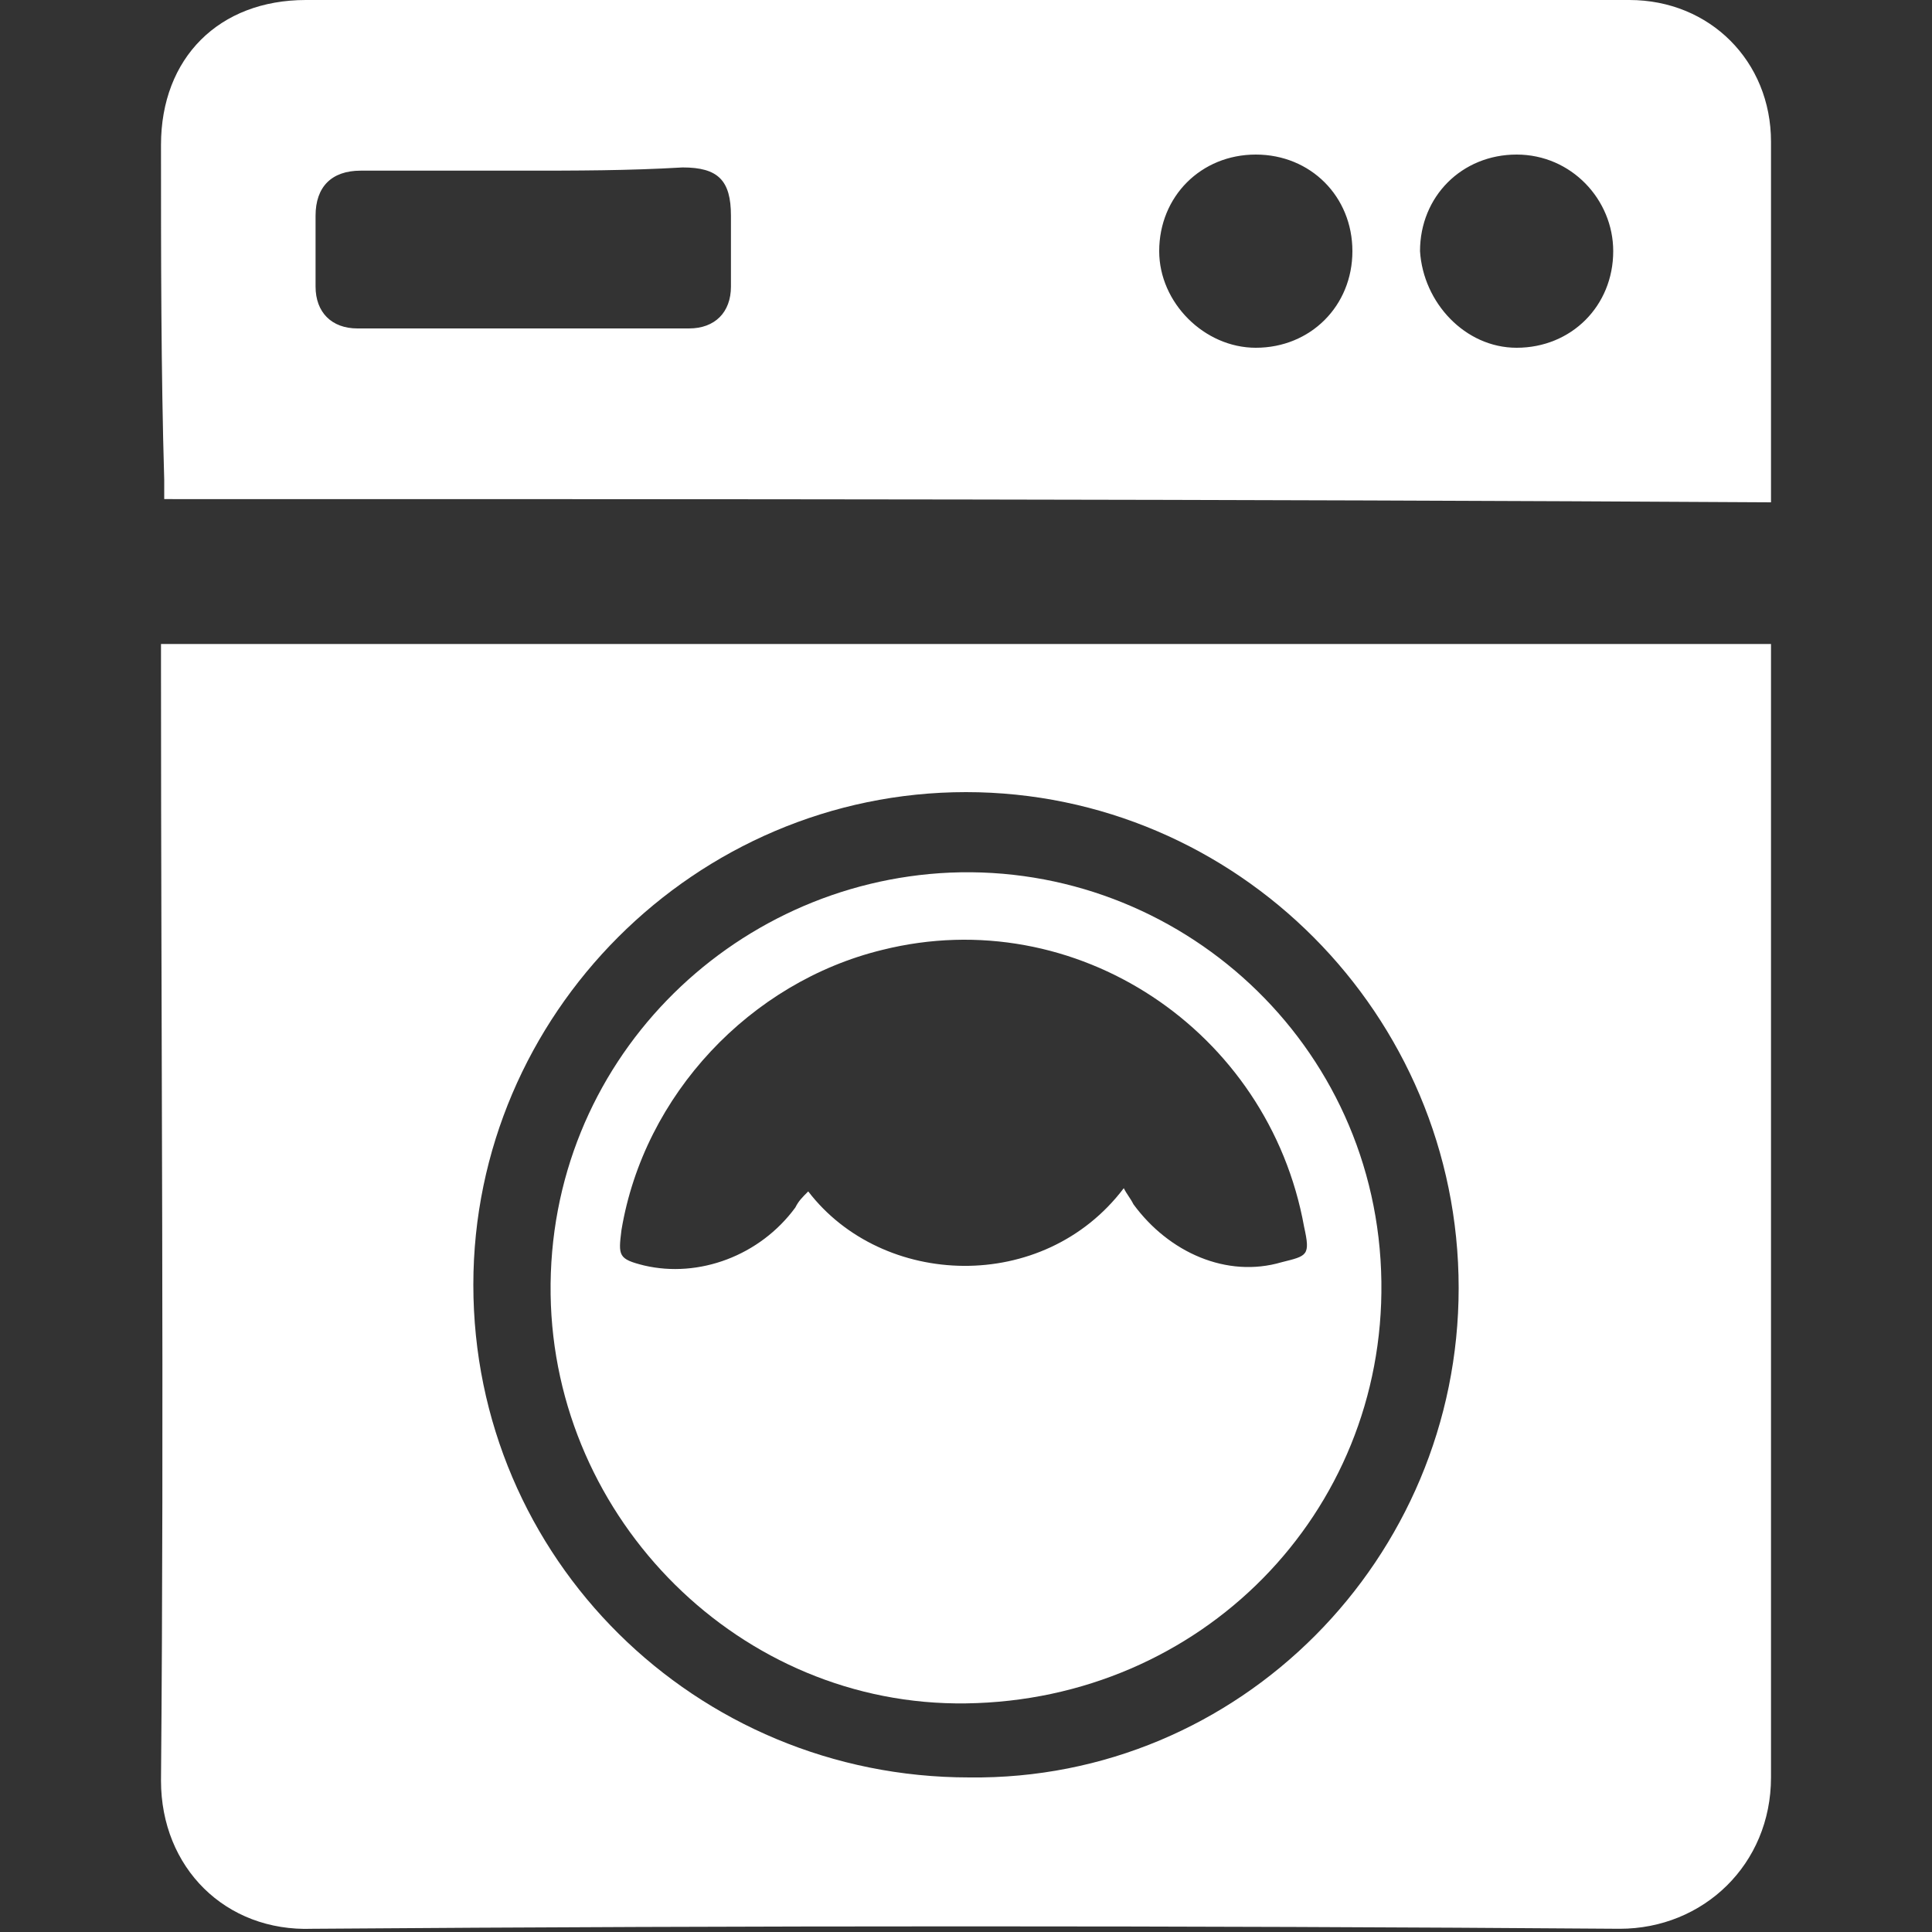 <?xml version="1.0" encoding="utf-8"?>
<!-- Generator: Adobe Illustrator 21.0.0, SVG Export Plug-In . SVG Version: 6.00 Build 0)  -->
<svg version="1.1" id="Layer_1" xmlns="http://www.w3.org/2000/svg" xmlns:xlink="http://www.w3.org/1999/xlink" x="0px" y="0px"
	 viewBox="0 0 60 60" style="enable-background:new 0 0 60 60;" xml:space="preserve">
<rect x="0" y="0" width="60" height="60" fill="#333333" stroke="none"/>
<style type="text/css">
	.st0{fill:#FFFFFF;}
</style>
<g>
	<path class="st0" d="M55,20c0,0.2,0,0.4,0,0.6c0,11.5,0,23.1,0,34.6c0,2.7-2.1,4.7-4.7,4.7c-13.5-0.1-27.1-0.1-40.6,0
		C7,60,5,58,5,55.3c0.1-11.5,0-23,0-34.5c0-0.3,0-0.5,0-0.8C21.7,20,38.3,20,55,20z M45.3,40c0-8.5-6.9-15.4-15.3-15.4
		c-8.4,0-15.3,6.9-15.3,15.3c0,8.5,6.9,15.3,15.4,15.3C38.5,55.3,45.3,48.4,45.3,40z"/>
	<path class="st0" d="M5.1,15.5c0-0.2,0-0.4,0-0.6C5,11.5,5,8,5,4.5C5,1.8,6.8,0,9.5,0c13.7,0,27.4,0,41.1,0C53.1,0,55,1.9,55,4.4
		c0,3.6,0,7.1,0,10.7c0,0.1,0,0.3,0,0.5C38.3,15.5,21.7,15.5,5.1,15.5z M16.2,5.3c-1.7,0-3.3,0-5,0c-0.9,0-1.4,0.5-1.4,1.4
		c0,0.7,0,1.5,0,2.2c0,0.8,0.5,1.3,1.3,1.3c3.4,0,6.9,0,10.3,0c0.8,0,1.3-0.5,1.3-1.3c0-0.7,0-1.4,0-2.2c0-1.1-0.4-1.5-1.5-1.5
		C19.5,5.3,17.9,5.3,16.2,5.3z M39,10.8c1.7,0,3-1.3,3-3c0-1.7-1.3-3-3-3c-1.7,0-3,1.3-3,3C36,9.4,37.4,10.8,39,10.8z M47.1,10.8
		c1.7,0,3-1.3,3-3c0-1.6-1.3-3-3-3c-1.7,0-3,1.3-3,3C44.2,9.4,45.5,10.8,47.1,10.8z"/>
	<path class="st0" d="M30,52.9c-7,0.1-12.8-5.7-12.9-12.7c-0.1-7.2,5.6-12.8,12.4-13.1c7.1-0.3,13.3,5.3,13.4,12.7
		C43,47,37.3,52.8,30,52.9z M34.9,36.9c0.1,0.2,0.2,0.3,0.3,0.5c1.1,1.5,2.9,2.3,4.6,1.8c0.8-0.2,0.9-0.2,0.7-1.1
		c-1.1-6.1-7.1-10.1-13.1-8.6c-4.1,1-7.4,4.5-8.1,8.7c-0.1,0.8-0.1,0.9,0.7,1.1c1.7,0.4,3.6-0.3,4.7-1.8c0.1-0.2,0.2-0.3,0.4-0.5
		C27.4,40,32.4,40.2,34.9,36.9z"/>
</g>
</svg>

